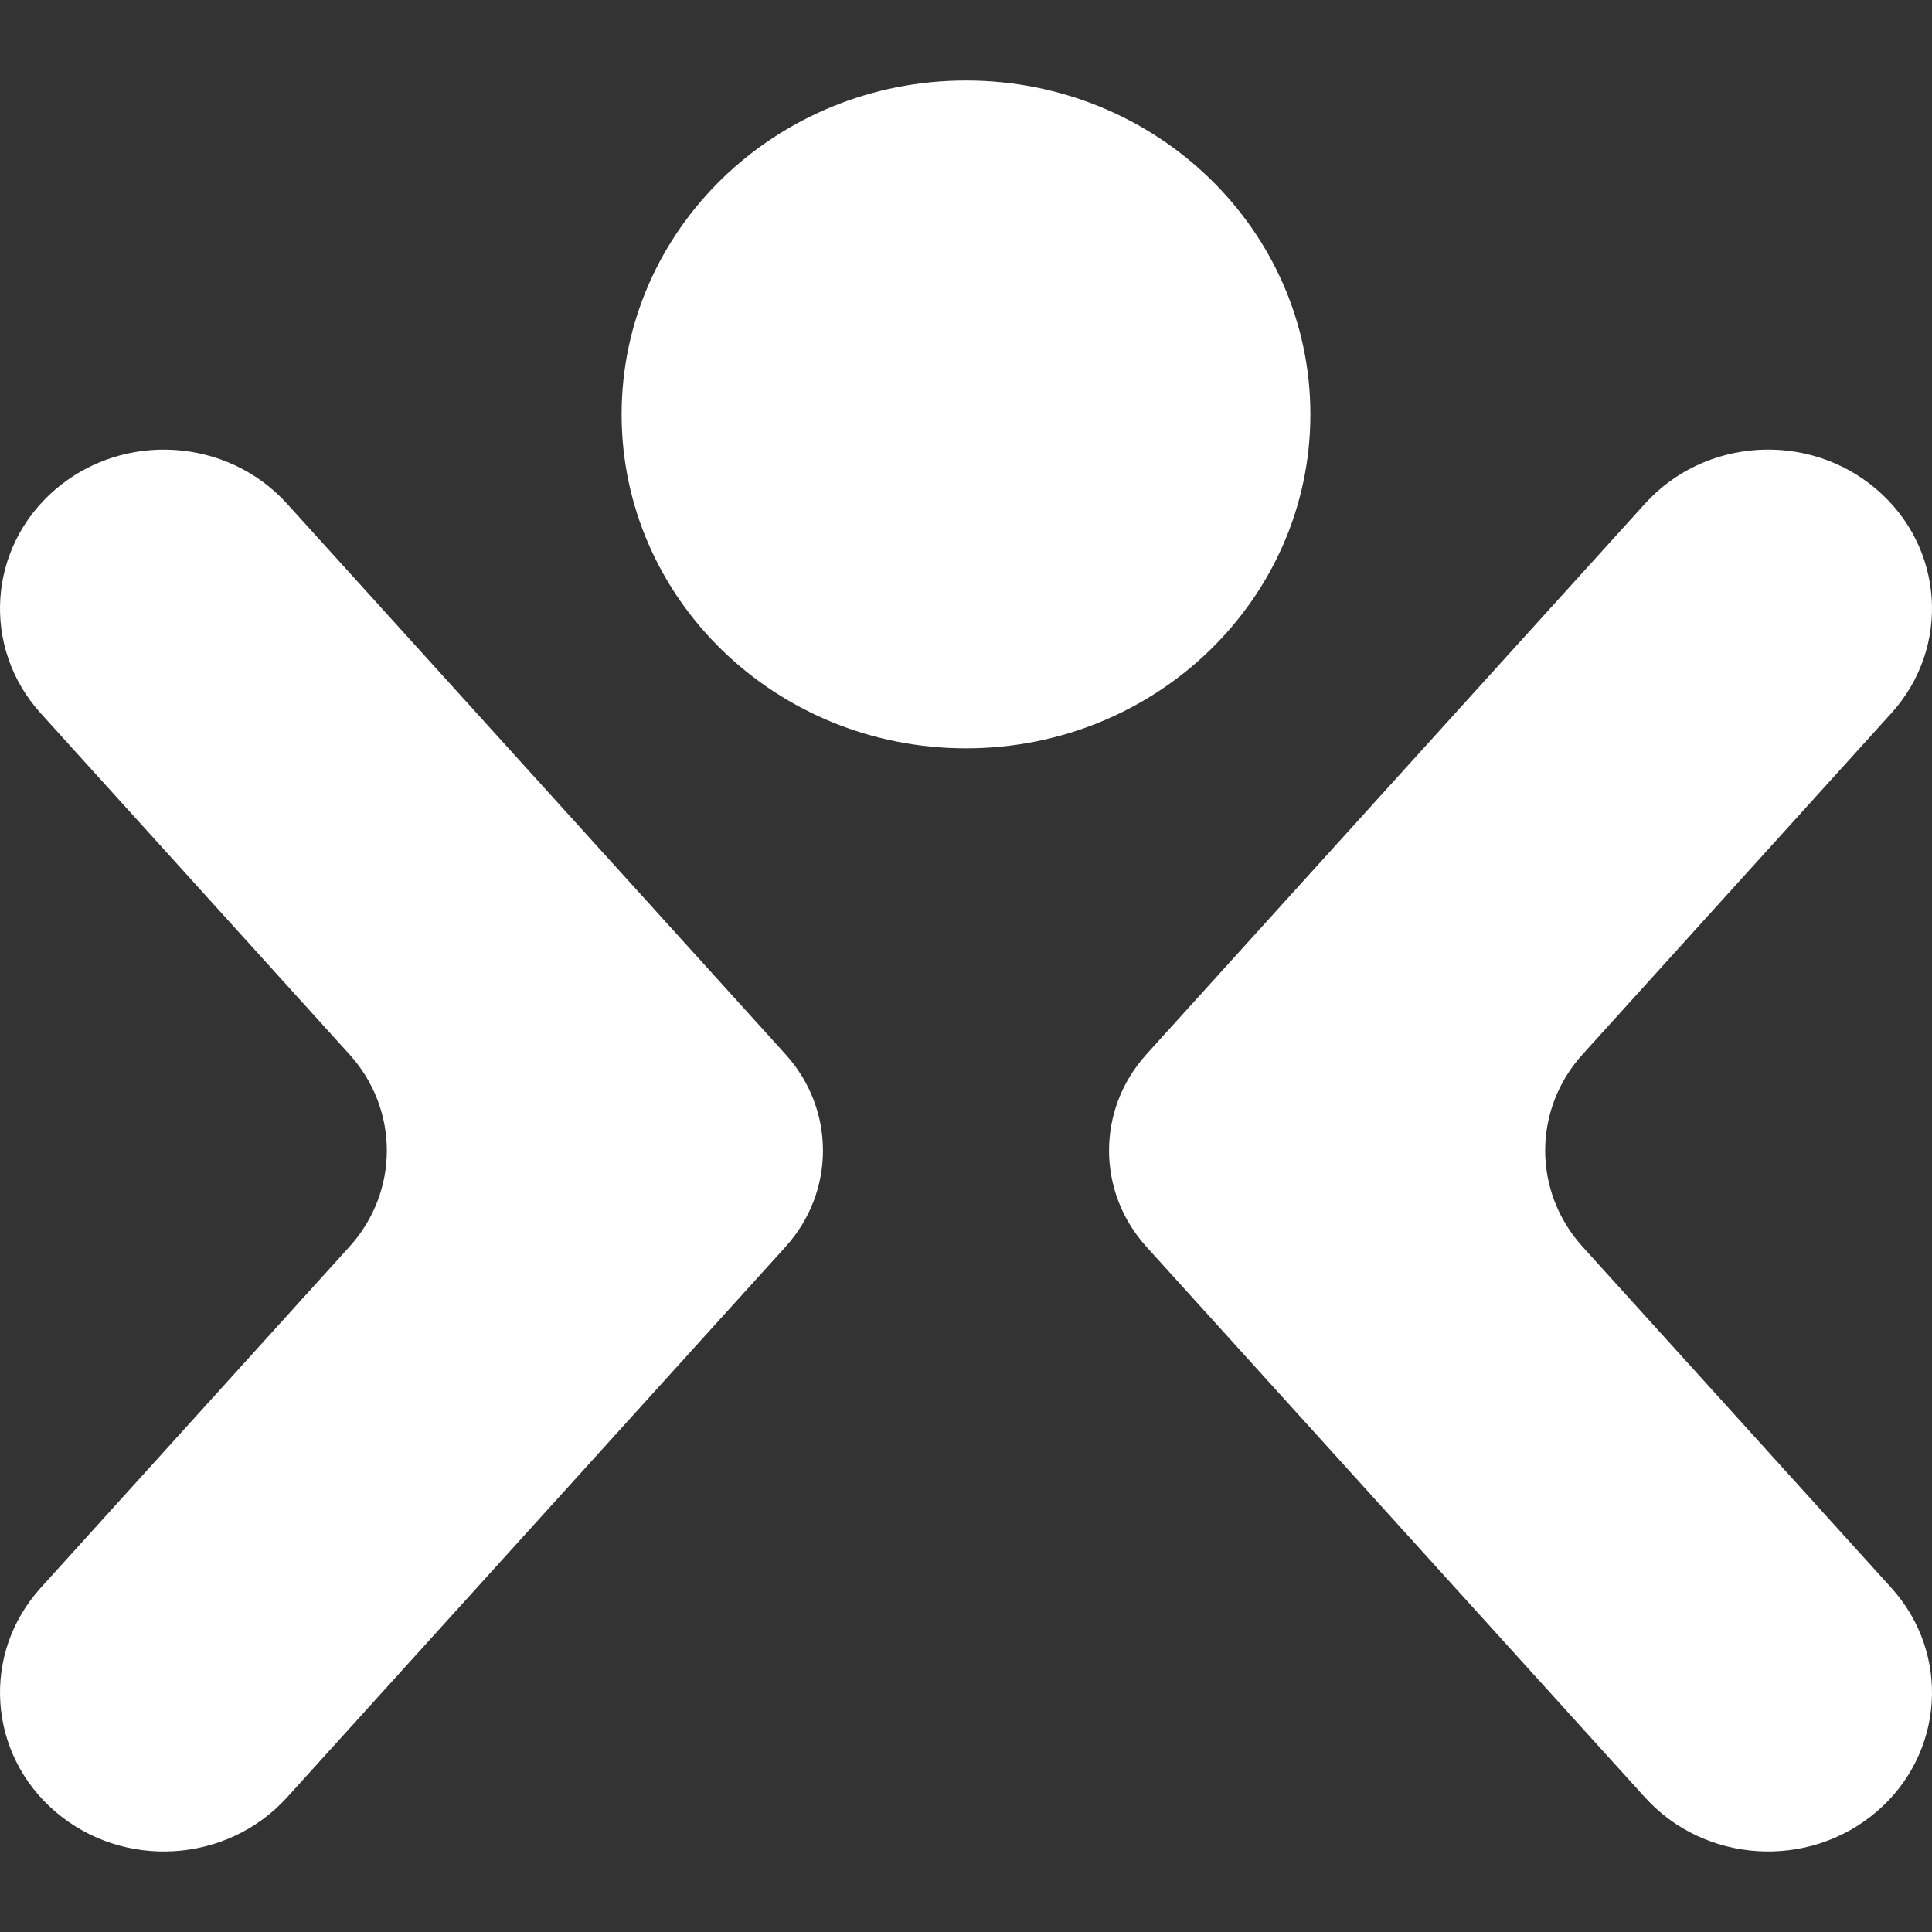 <svg xmlns="http://www.w3.org/2000/svg" width="80" height="80" viewBox="0 0 80 80" fill="none"><rect x="0" y="0" width="80" height="80" fill="#333333" stroke="none"/><path d="M32.545 51.607C34.588 49.335 34.588 45.949 32.545 43.677L32.2 43.294L11.884 20.856C9.408 18.122 5.115 17.855 2.3 20.26C-0.508 22.658 -0.783 26.808 1.685 29.535L14.472 43.662C16.533 45.939 16.533 49.345 14.472 51.621L1.685 65.749C-0.783 68.476 -0.508 72.626 2.3 75.024C5.115 77.429 9.408 77.162 11.884 74.428L32.2 51.99L32.545 51.607Z" fill="white"></path><path d="M47.455 43.676C45.412 45.948 45.412 49.334 47.455 51.607L47.8 51.99L68.116 74.428C70.592 77.161 74.885 77.428 77.7 75.024C80.508 72.625 80.783 68.475 78.315 65.748L65.528 51.621C63.467 49.344 63.467 45.939 65.528 43.662L78.315 29.534C80.783 26.807 80.508 22.657 77.7 20.259C74.885 17.854 70.591 18.121 68.116 20.855L47.8 43.293L47.455 43.676Z" fill="white"></path><path d="M54.26 17.16C54.26 24.796 47.876 30.987 40 30.987C32.124 30.987 25.74 24.796 25.74 17.16C25.74 9.524 32.124 3.333 40 3.333C47.876 3.333 54.26 9.524 54.26 17.16Z" fill="white"></path></svg>